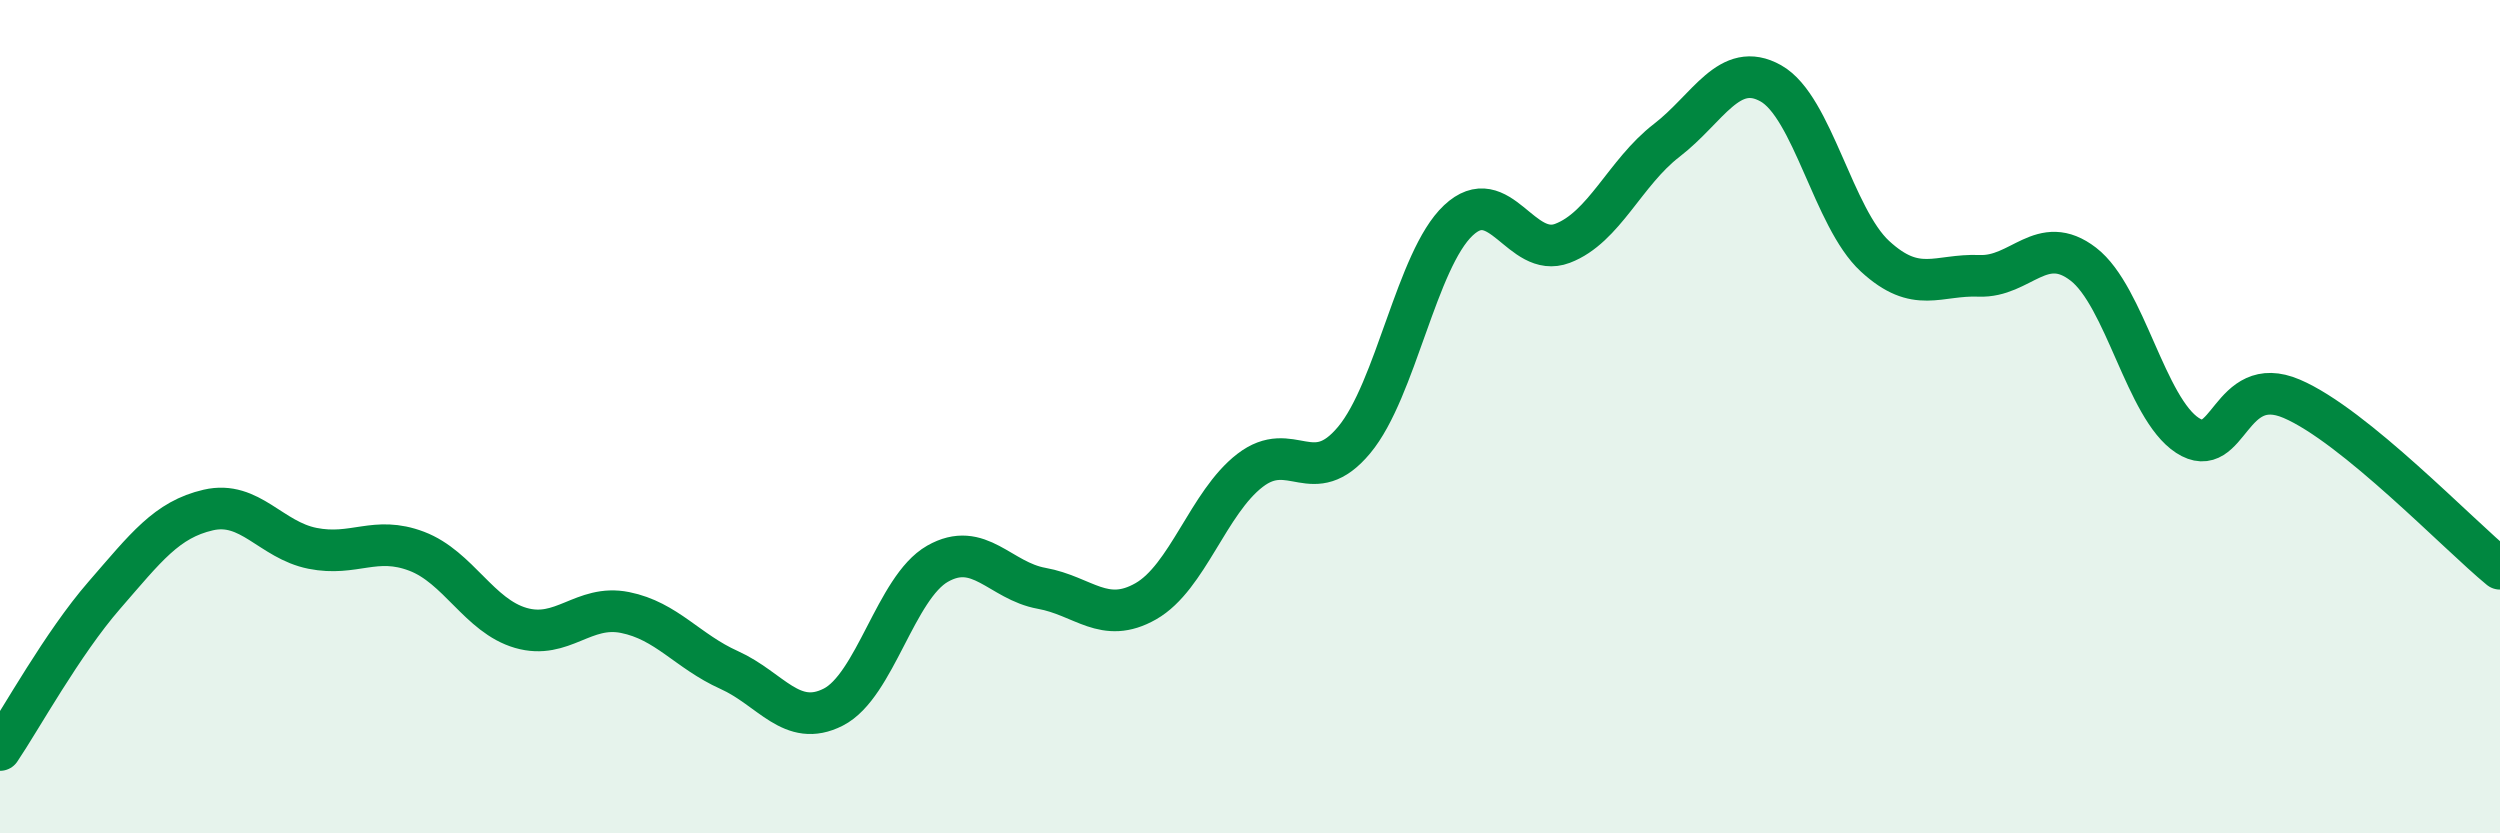 
    <svg width="60" height="20" viewBox="0 0 60 20" xmlns="http://www.w3.org/2000/svg">
      <path
        d="M 0,18 C 0.5,17.26 1.5,15.44 2.5,14.29 C 3.5,13.14 4,12.47 5,12.24 C 6,12.01 6.5,12.96 7.5,13.16 C 8.5,13.36 9,12.85 10,13.23 C 11,13.61 11.5,14.78 12.5,15.07 C 13.5,15.36 14,14.5 15,14.7 C 16,14.9 16.5,15.63 17.5,16.08 C 18.5,16.53 19,17.48 20,16.97 C 21,16.46 21.5,14.1 22.5,13.53 C 23.5,12.96 24,13.94 25,14.12 C 26,14.3 26.5,15 27.5,14.43 C 28.5,13.86 29,12.06 30,11.29 C 31,10.52 31.5,11.76 32.5,10.56 C 33.5,9.36 34,6.23 35,5.29 C 36,4.35 36.5,6.22 37.5,5.84 C 38.5,5.46 39,4.14 40,3.37 C 41,2.6 41.5,1.44 42.5,2 C 43.5,2.56 44,5.23 45,6.15 C 46,7.07 46.5,6.58 47.5,6.62 C 48.5,6.66 49,5.57 50,6.34 C 51,7.11 51.5,9.8 52.5,10.45 C 53.5,11.1 53.5,8.93 55,9.57 C 56.5,10.21 59,12.83 60,13.65L60 20L0 20Z"
        fill="#008740"
        opacity="0.1"
        stroke-linecap="round"
        stroke-linejoin="round"
      />
      <path
        d="M 0,18 C 0.5,17.26 1.5,15.44 2.5,14.29 C 3.5,13.14 4,12.47 5,12.24 C 6,12.01 6.5,12.96 7.5,13.16 C 8.5,13.36 9,12.85 10,13.23 C 11,13.61 11.5,14.78 12.5,15.07 C 13.5,15.36 14,14.5 15,14.7 C 16,14.9 16.5,15.63 17.5,16.08 C 18.5,16.53 19,17.48 20,16.97 C 21,16.46 21.5,14.1 22.5,13.53 C 23.5,12.96 24,13.94 25,14.12 C 26,14.3 26.5,15 27.5,14.43 C 28.5,13.86 29,12.06 30,11.29 C 31,10.52 31.5,11.76 32.5,10.56 C 33.5,9.36 34,6.23 35,5.29 C 36,4.35 36.5,6.22 37.5,5.84 C 38.5,5.46 39,4.14 40,3.37 C 41,2.6 41.5,1.44 42.5,2 C 43.5,2.56 44,5.23 45,6.15 C 46,7.07 46.5,6.58 47.5,6.62 C 48.5,6.66 49,5.57 50,6.34 C 51,7.11 51.5,9.8 52.5,10.45 C 53.5,11.1 53.5,8.93 55,9.57 C 56.5,10.21 59,12.83 60,13.65"
        stroke="#008740"
        stroke-width="1"
        fill="none"
        stroke-linecap="round"
        stroke-linejoin="round"
      />
    </svg>
  